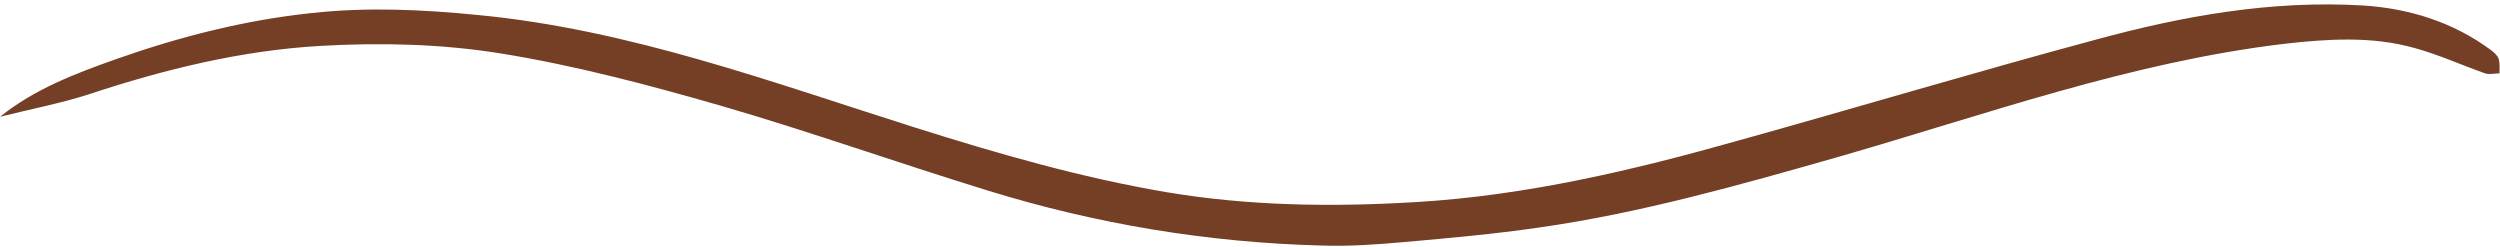 <?xml version="1.0" encoding="UTF-8" standalone="no"?><svg xmlns="http://www.w3.org/2000/svg" xmlns:xlink="http://www.w3.org/1999/xlink" fill="#743f24" height="49.4" preserveAspectRatio="xMidYMid meet" version="1" viewBox="-1.1 224.3 501.0 49.4" width="501" zoomAndPan="magnify"><g id="change1_1"><path d="M-1.1,247.7c7-5.6,15.2-8.7,23.4-11.6c12.8-4.5,25.8-7.8,39.2-9.2c11-1.2,22-0.7,33.1,0.4c30.5,2.9,59,13.5,87.8,22.6 c16.5,5.2,33.1,10,50.2,12.9c16.6,2.8,33.4,3,50,2c22.1-1.3,43.7-6.4,64.9-12.4c23.7-6.6,47.4-13.7,71.2-20.1 c17.6-4.8,35.4-8,53.8-6.9c9.2,0.6,17.9,3.3,25.4,8.8c0.7,0.5,1.4,1.1,1.7,1.8c0.3,0.9,0.2,2,0.2,3c-1,0-2,0.3-2.9,0 c-4.8-1.7-9.4-3.8-14.2-5.1c-8.6-2.4-17.4-1.8-26.2-0.8c-30.8,3.7-59.8,14.2-89.4,22.7c-19.7,5.6-39.4,11.2-59.8,14.1 c-8.9,1.3-17.9,2.1-26.9,2.9c-5.6,0.5-11.2,0.9-16.8,0.7c-22.7-0.6-45-4.3-66.7-11c-17.9-5.5-35.6-11.8-53.5-17 c-14.6-4.2-29.3-8.1-44.2-10.5c-11.8-1.9-24.1-2.2-36.1-1.5c-15.8,0.9-31.3,4.7-46.4,9.7C11.1,245,4.9,246.2-1.1,247.7z"/></g></svg>